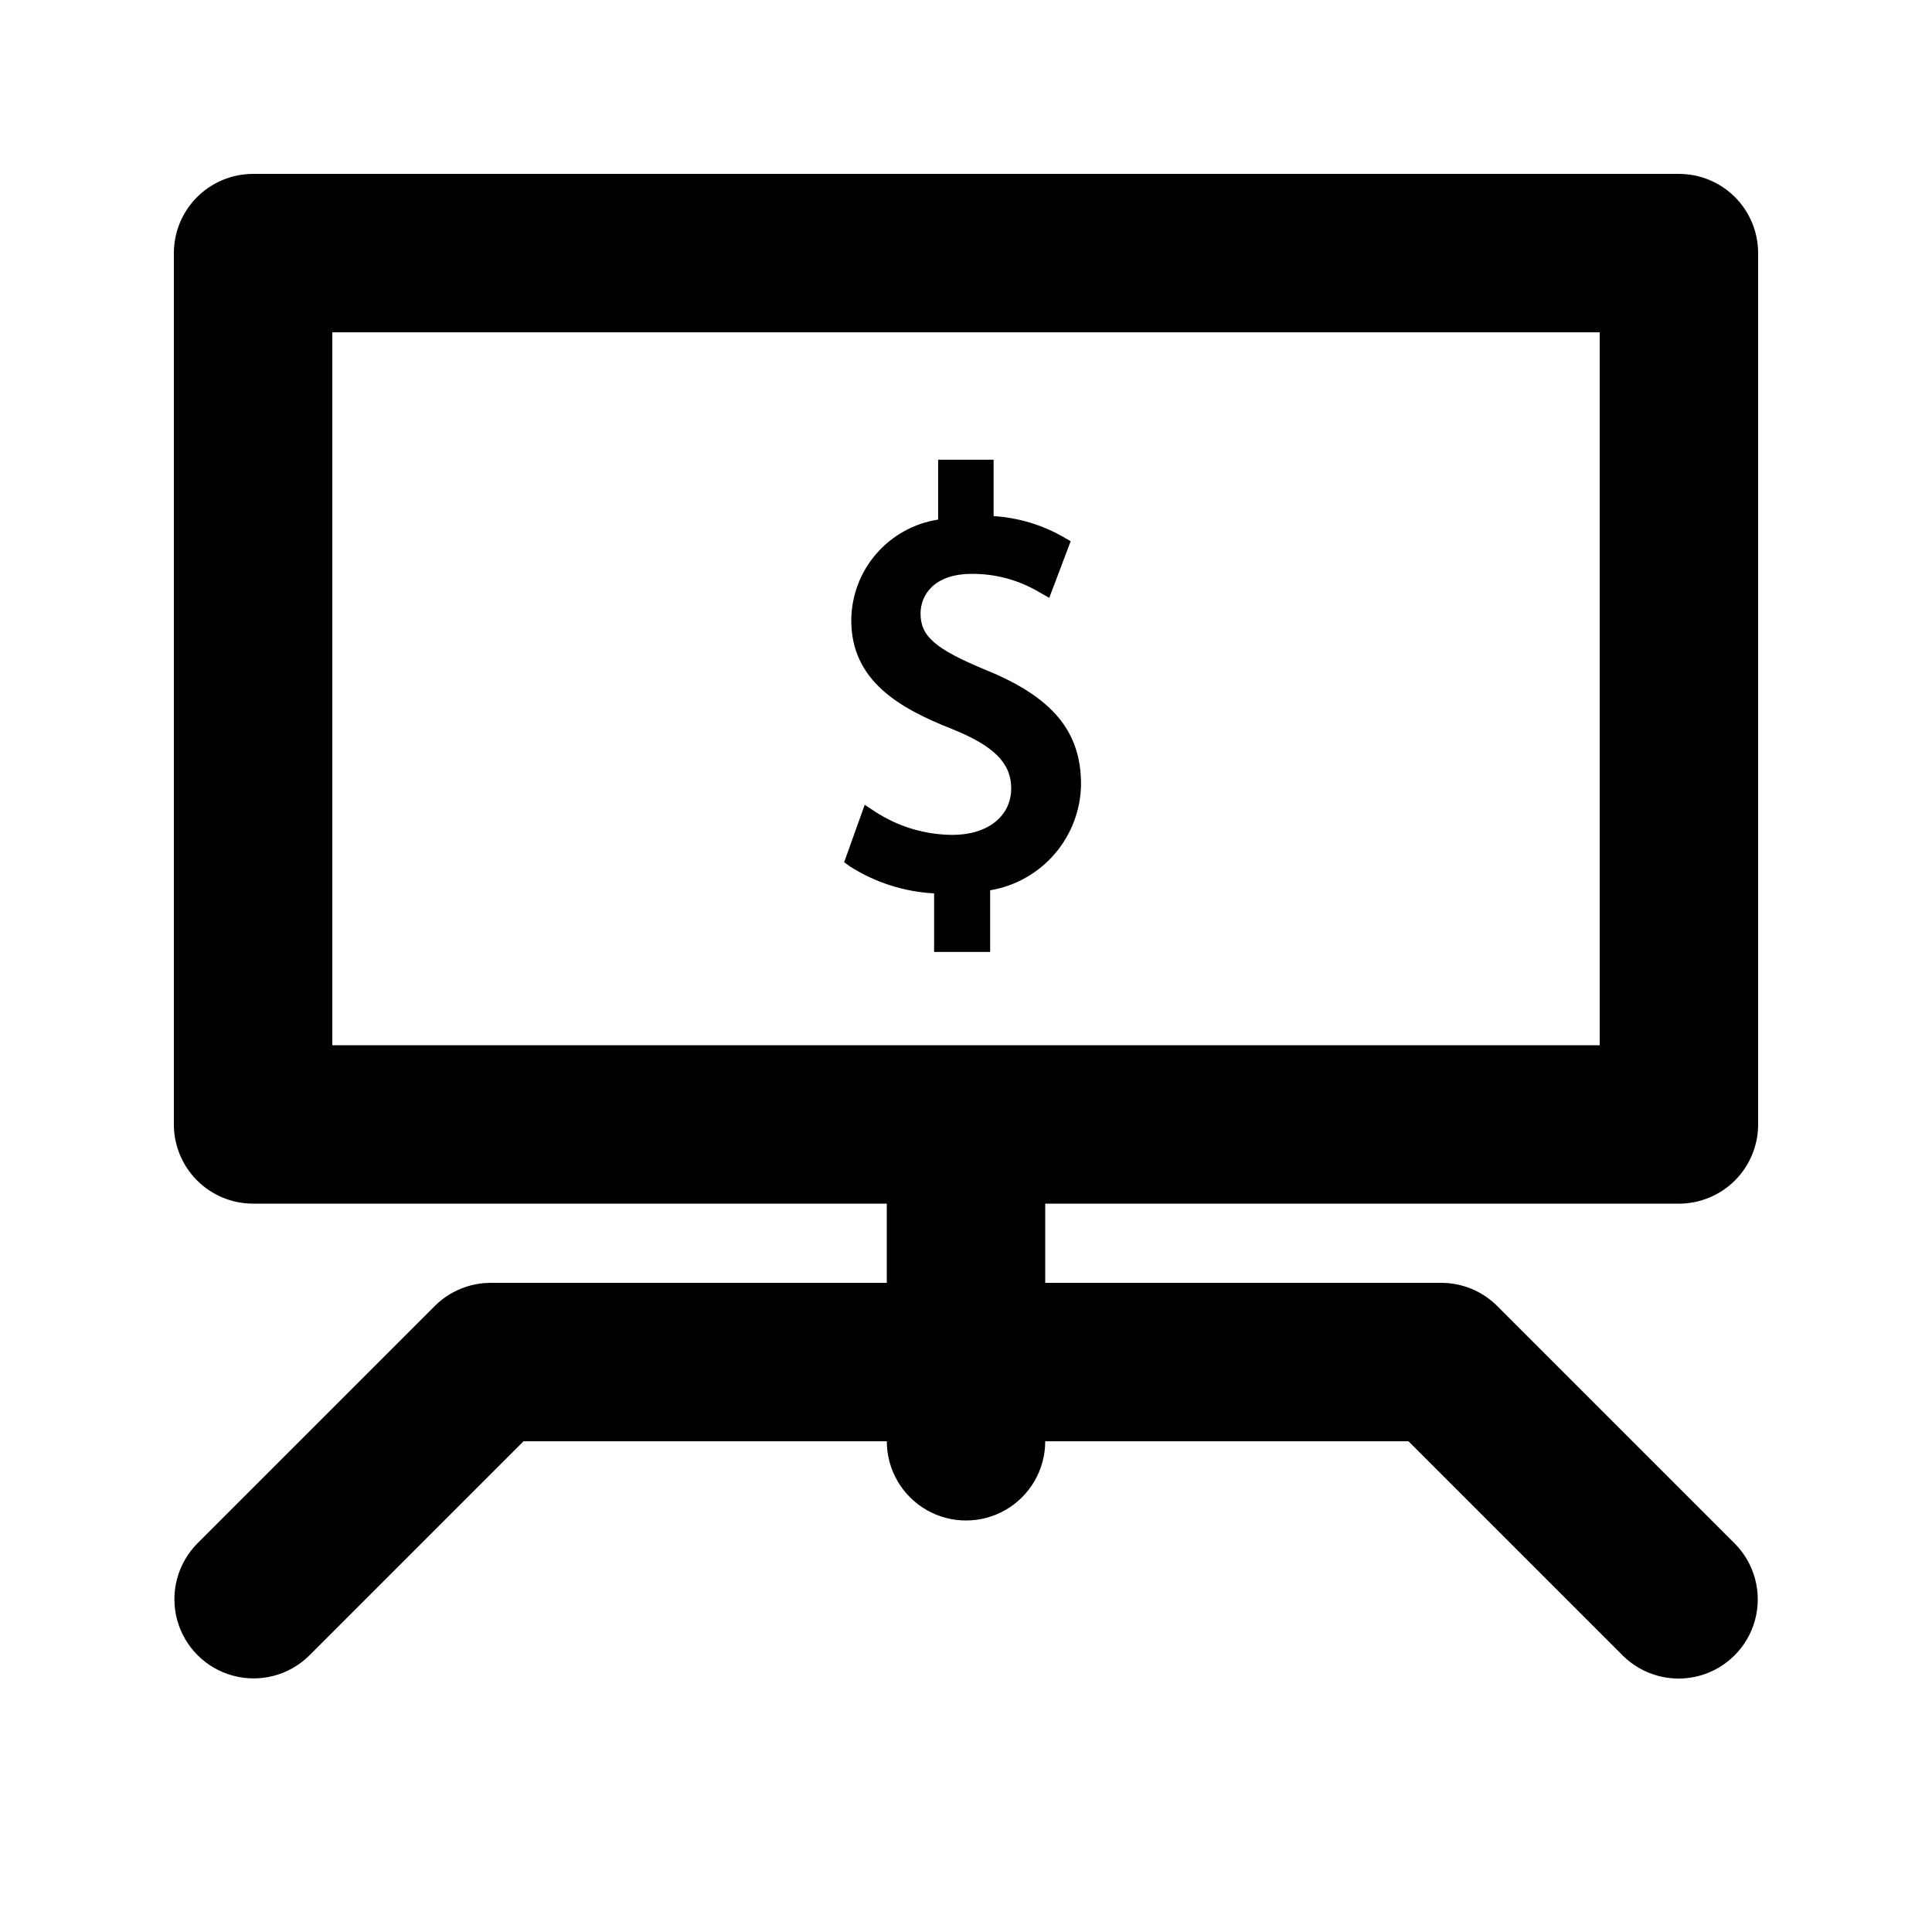 <?xml version="1.0" encoding="UTF-8"?>
<!-- Uploaded to: SVG Repo, www.svgrepo.com, Generator: SVG Repo Mixer Tools -->
<svg fill="#000000" width="800px" height="800px" version="1.1" viewBox="144 144 512 512" xmlns="http://www.w3.org/2000/svg">
 <path d="m588.93 462.98c5.57 0 10.91-2.211 14.848-6.148s6.148-9.277 6.144-14.844v-230.91c0.004-5.57-2.207-10.91-6.144-14.848s-9.277-6.148-14.848-6.144h-377.86c-5.566 0-10.91 2.211-14.844 6.148-3.938 3.934-6.148 9.277-6.148 14.844v230.91c0 5.566 2.211 10.906 6.148 14.844 3.934 3.938 9.277 6.148 14.844 6.148h167.94v20.992l-104.96-0.004c-5.566 0.004-10.906 2.215-14.844 6.152l-62.977 62.977h0.004c-5.223 5.316-7.234 13.008-5.285 20.199 1.953 7.195 7.57 12.816 14.766 14.766 7.195 1.949 14.883-0.059 20.199-5.281l56.828-56.828h96.27c0 7.5 4 14.43 10.496 18.18 6.492 3.75 14.496 3.75 20.992 0 6.492-3.75 10.496-10.68 10.496-18.18h96.27l56.824 56.824v0.004c5.312 5.246 13.012 7.273 20.223 5.328 7.207-1.949 12.84-7.578 14.789-14.789 1.945-7.207-0.082-14.91-5.328-20.223l-62.977-62.977c-3.938-3.938-9.273-6.152-14.844-6.152h-104.96v-20.988zm-356.86-41.984v-188.93h335.87v188.93zm198.42-69.125-0.004-0.004c-0.09 6.758-2.551 13.273-6.953 18.402s-10.465 8.551-17.133 9.664v16.34h-14.852v-15.52c-7.898-0.414-15.555-2.859-22.234-7.094l-1.609-1.148 5.453-15.23 2.797 1.844h0.004c6.102 3.973 13.219 6.102 20.5 6.129 9.285 0 15.52-4.961 15.52-12.32 0-6.664-4.519-11.234-15.59-15.703-13.91-5.473-26.793-12.75-26.793-28.82h-0.004c0.035-6.465 2.371-12.703 6.594-17.598 4.219-4.894 10.043-8.129 16.43-9.117v-15.867h14.699v14.945c6.519 0.406 12.855 2.309 18.52 5.555l1.906 1.105-5.68 15.008-2.664-1.516h0.004c-5.414-3.219-11.609-4.894-17.906-4.84-9.992 0-13.539 5.656-13.539 10.496 0 6.047 3.875 9.41 17.281 14.965 17.688 7.199 25.25 16.277 25.25 30.32z"/>
</svg>
